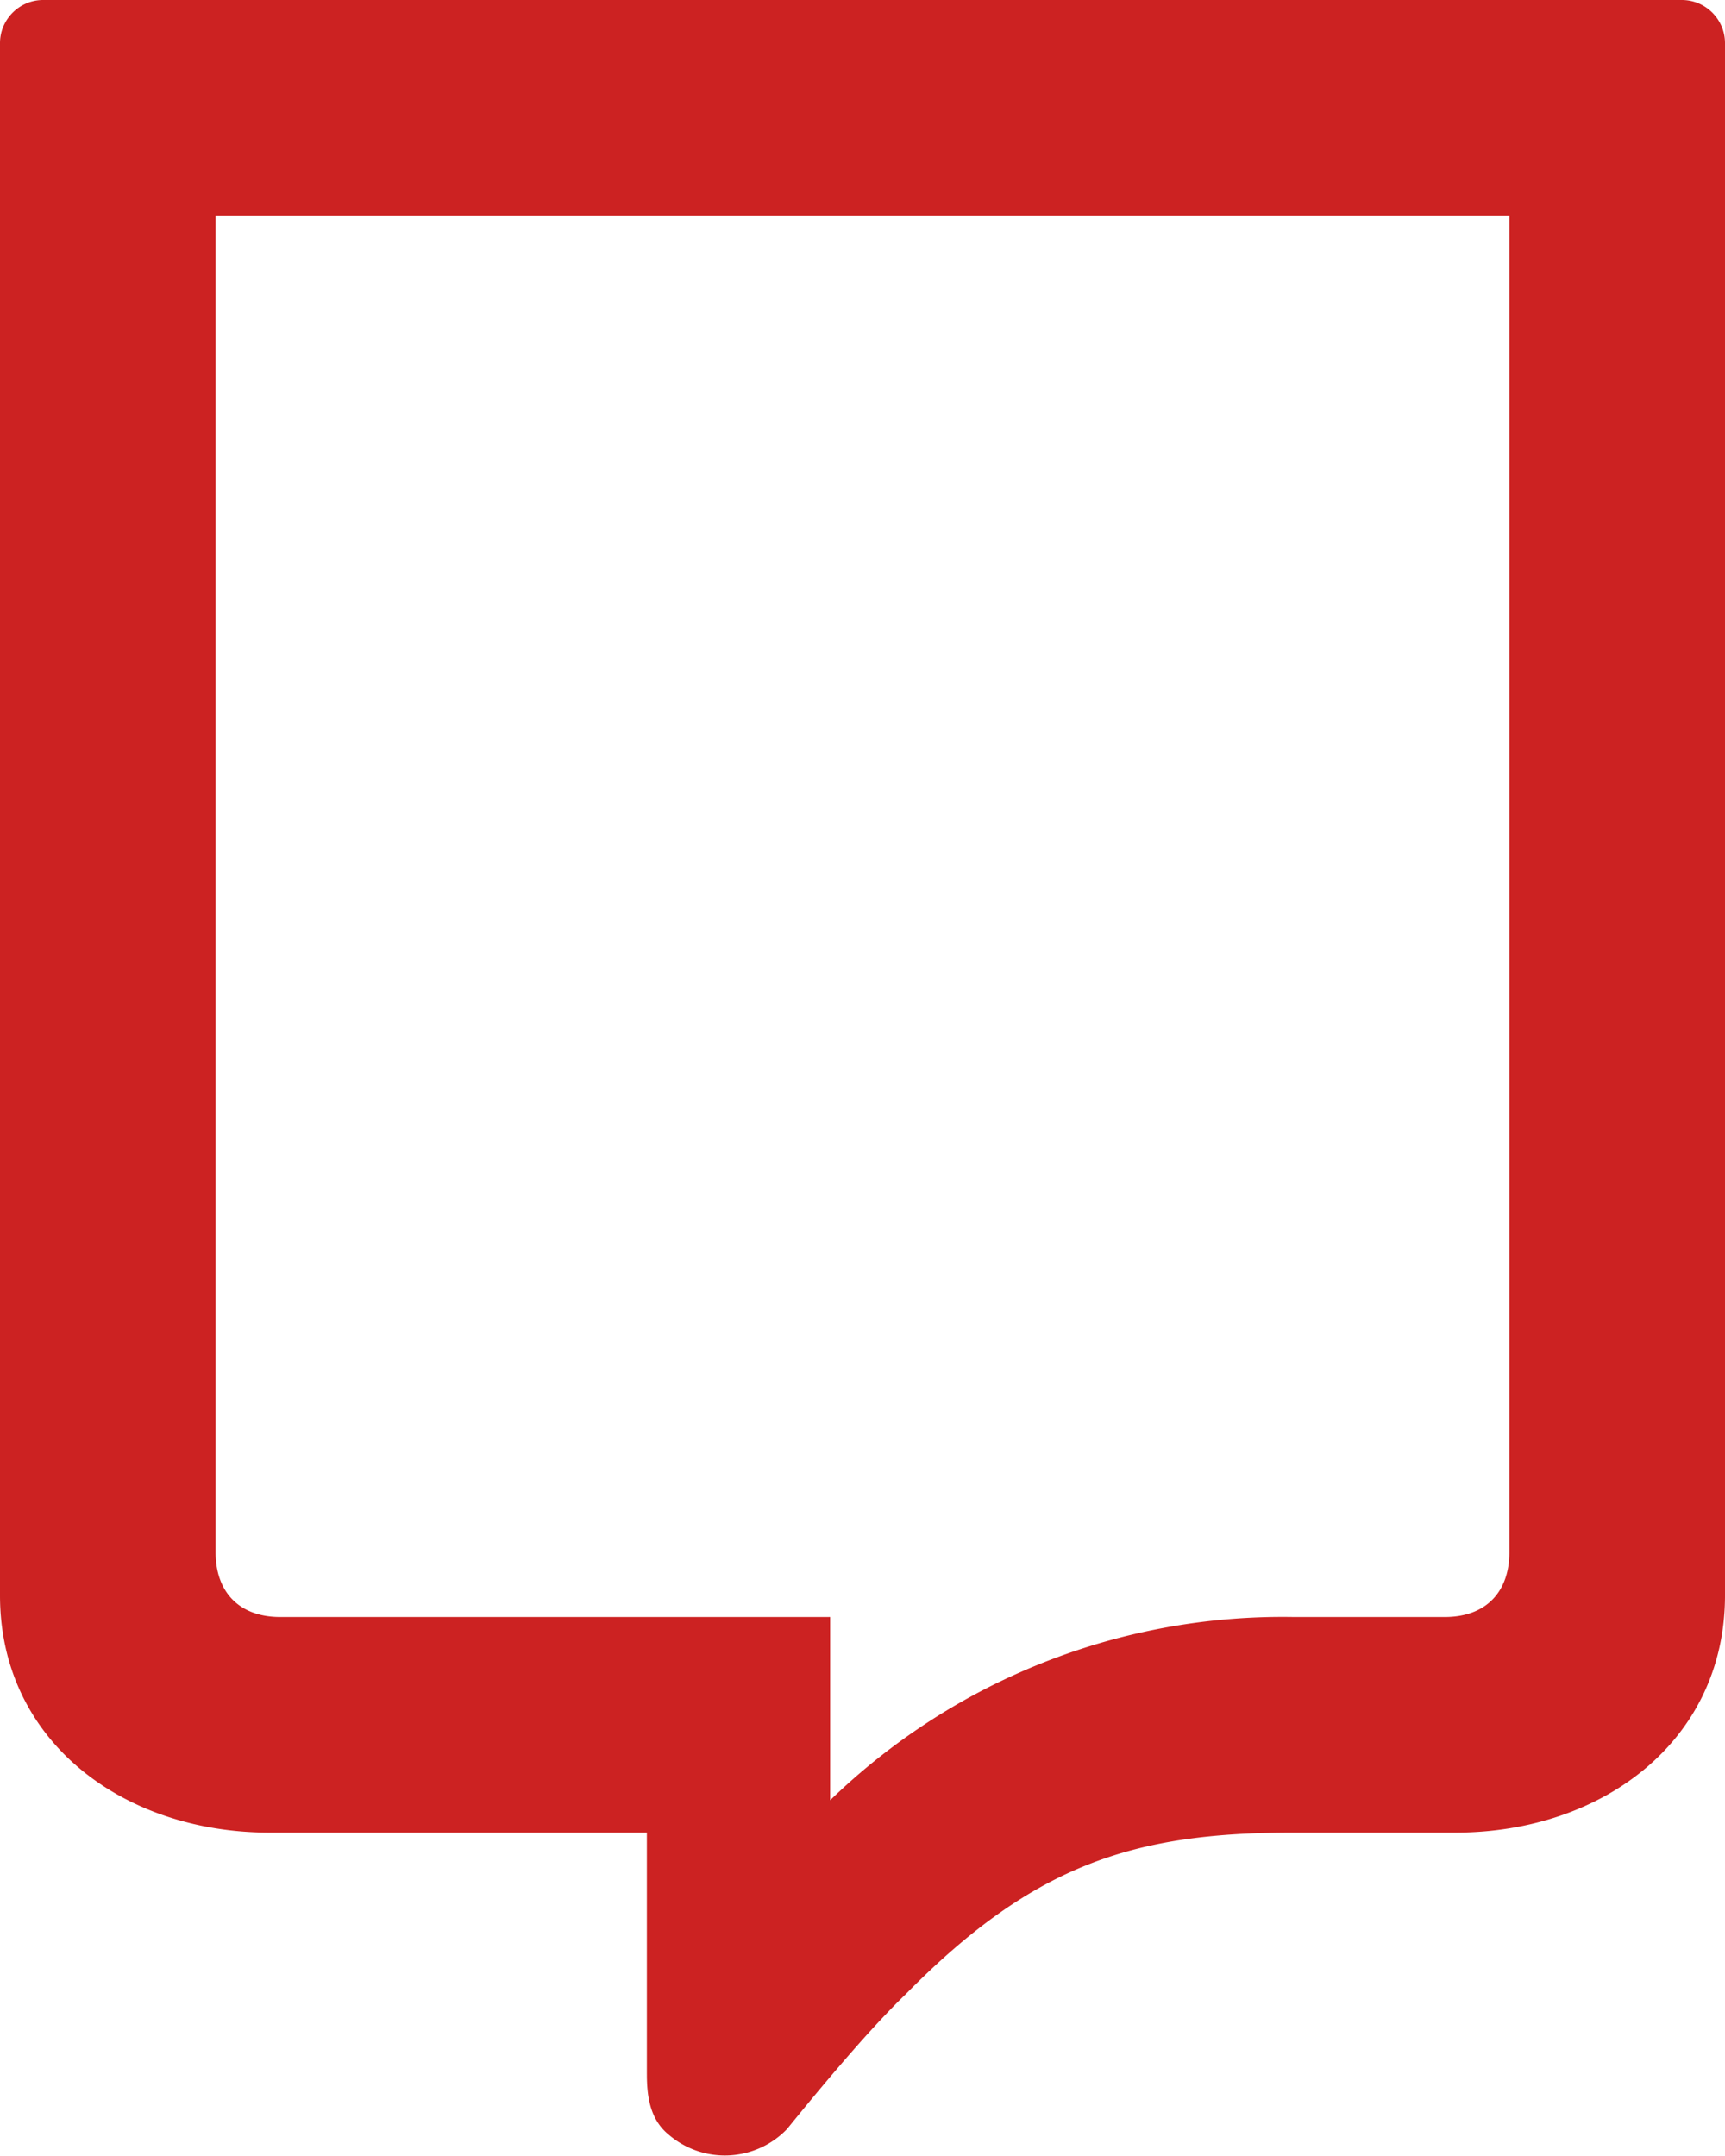 <svg xmlns="http://www.w3.org/2000/svg" viewBox="0 0 16 20"><path fill="#c22" d="M6 17H2.5C1.14 17 0 16.15 0 14.8V.4C0 .18.18 0 .4 0h15.2c.22 0 .4.18.4.4v14.4c0 1.35-1.14 2.2-2.5 2.2H12c-1.46 0-2.4.28-3.6 1.5-.26.25-.63.67-1.1 1.25a.8.8 0 0 1-1.1.05c-.17-.14-.2-.35-.2-.56ZM2 2v12.4c0 .36.21.6.6.6h5.1v1.7A6.03 6.03 0 0 1 12 15h1.4c.39 0 .6-.24.6-.6V2Z"/></svg>

